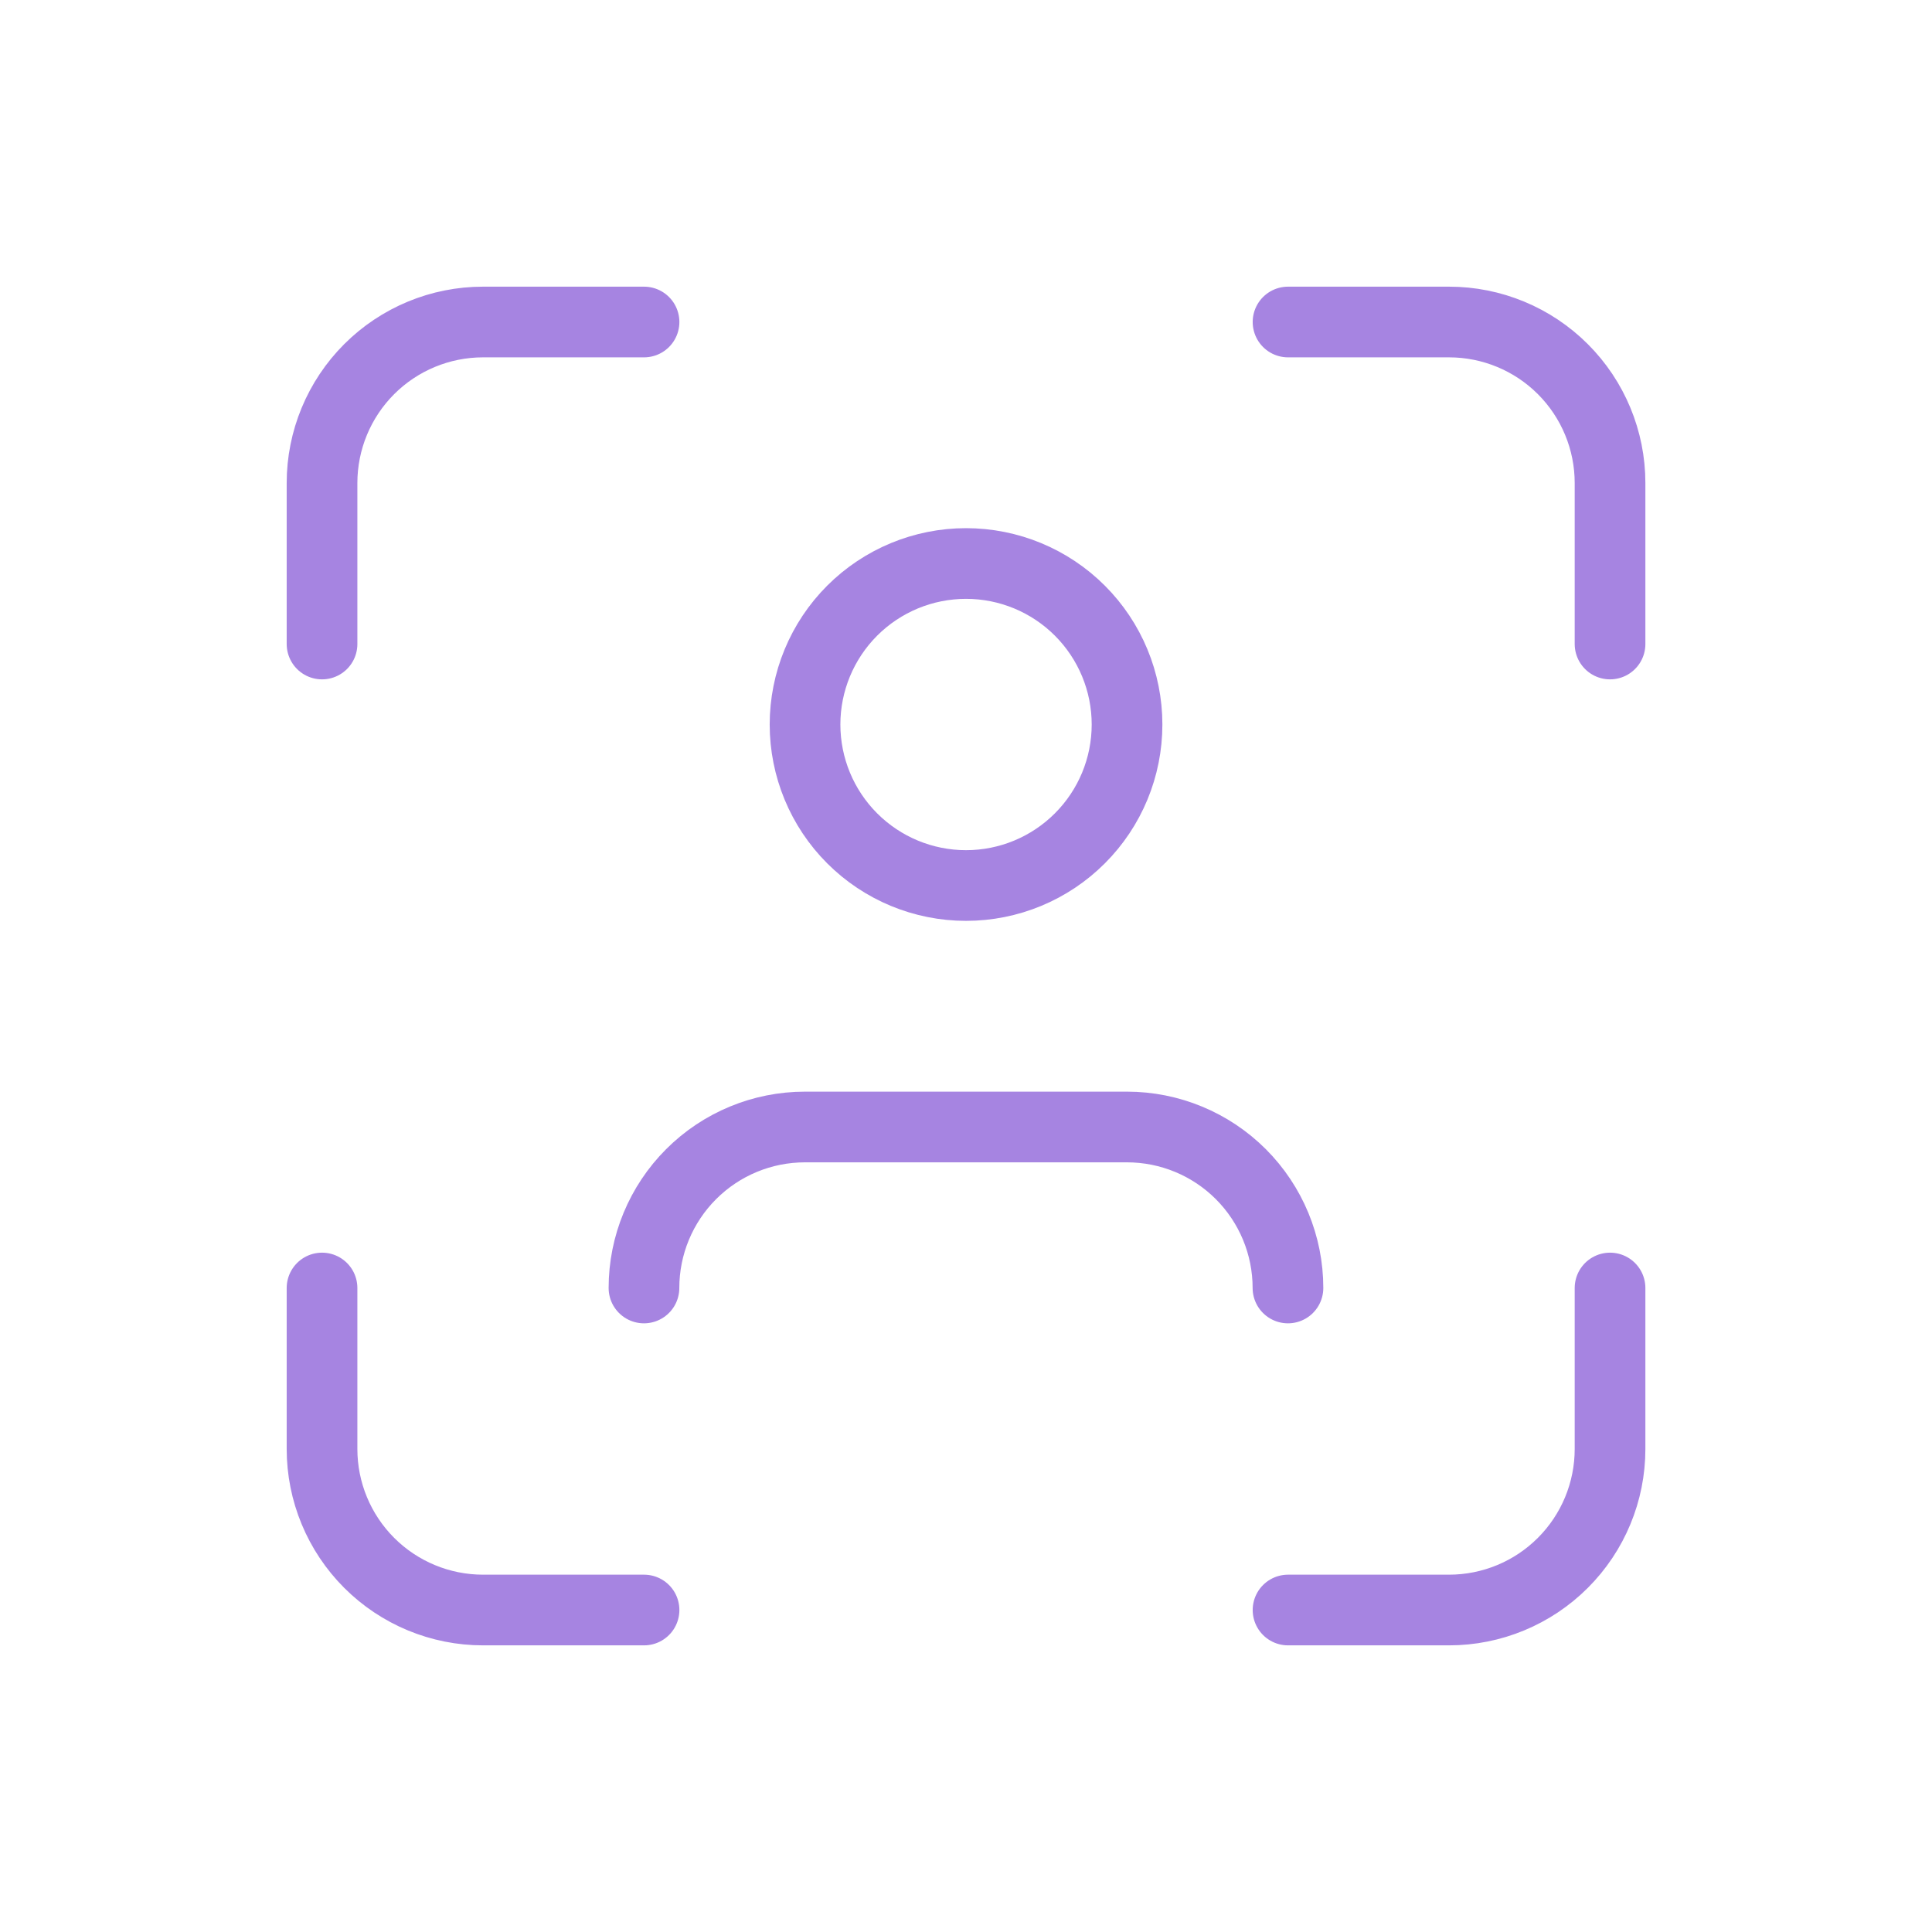 <svg width="82" height="82" viewBox="0 0 82 82" fill="none" xmlns="http://www.w3.org/2000/svg">
<g clip-path="url(#clip0_634_5419)">
<path d="M34.168 30.75C34.168 32.563 34.888 34.301 36.169 35.582C37.451 36.864 39.189 37.584 41.001 37.584C42.814 37.584 44.552 36.864 45.833 35.582C47.115 34.301 47.835 32.563 47.835 30.75C47.835 28.938 47.115 27.2 45.833 25.918C44.552 24.637 42.814 23.917 41.001 23.917C39.189 23.917 37.451 24.637 36.169 25.918C34.888 27.2 34.168 28.938 34.168 30.75Z" stroke="#A684E1" stroke-width="3" stroke-linecap="round" stroke-linejoin="round"/>
<path d="M13.668 27.334V20.5C13.668 18.688 14.388 16.95 15.669 15.668C16.951 14.387 18.689 13.667 20.501 13.667H27.335" stroke="#A684E1" stroke-width="3" stroke-linecap="round" stroke-linejoin="round"/>
<path d="M13.668 54.667V61.5C13.668 63.313 14.388 65.051 15.669 66.332C16.951 67.614 18.689 68.334 20.501 68.334H27.335" stroke="#A684E1" stroke-width="3" stroke-linecap="round" stroke-linejoin="round"/>
<path d="M54.668 13.667H61.501C63.314 13.667 65.052 14.387 66.333 15.668C67.615 16.95 68.335 18.688 68.335 20.5V27.334" stroke="#A684E1" stroke-width="3" stroke-linecap="round" stroke-linejoin="round"/>
<path d="M54.668 68.334H61.501C63.314 68.334 65.052 67.614 66.333 66.332C67.615 65.051 68.335 63.313 68.335 61.5V54.667" stroke="#A684E1" stroke-width="3" stroke-linecap="round" stroke-linejoin="round"/>
<path d="M27.332 54.666C27.332 52.854 28.052 51.116 29.334 49.834C30.615 48.553 32.353 47.833 34.165 47.833H47.832C49.644 47.833 51.382 48.553 52.664 49.834C53.945 51.116 54.665 52.854 54.665 54.666" stroke="#A684E1" stroke-width="3" stroke-linecap="round" stroke-linejoin="round"/>
</g>
<defs>
<clipPath id="clip0_634_5419">
<rect width="82" height="82" fill="white"/>
</clipPath>
</defs>
</svg>
